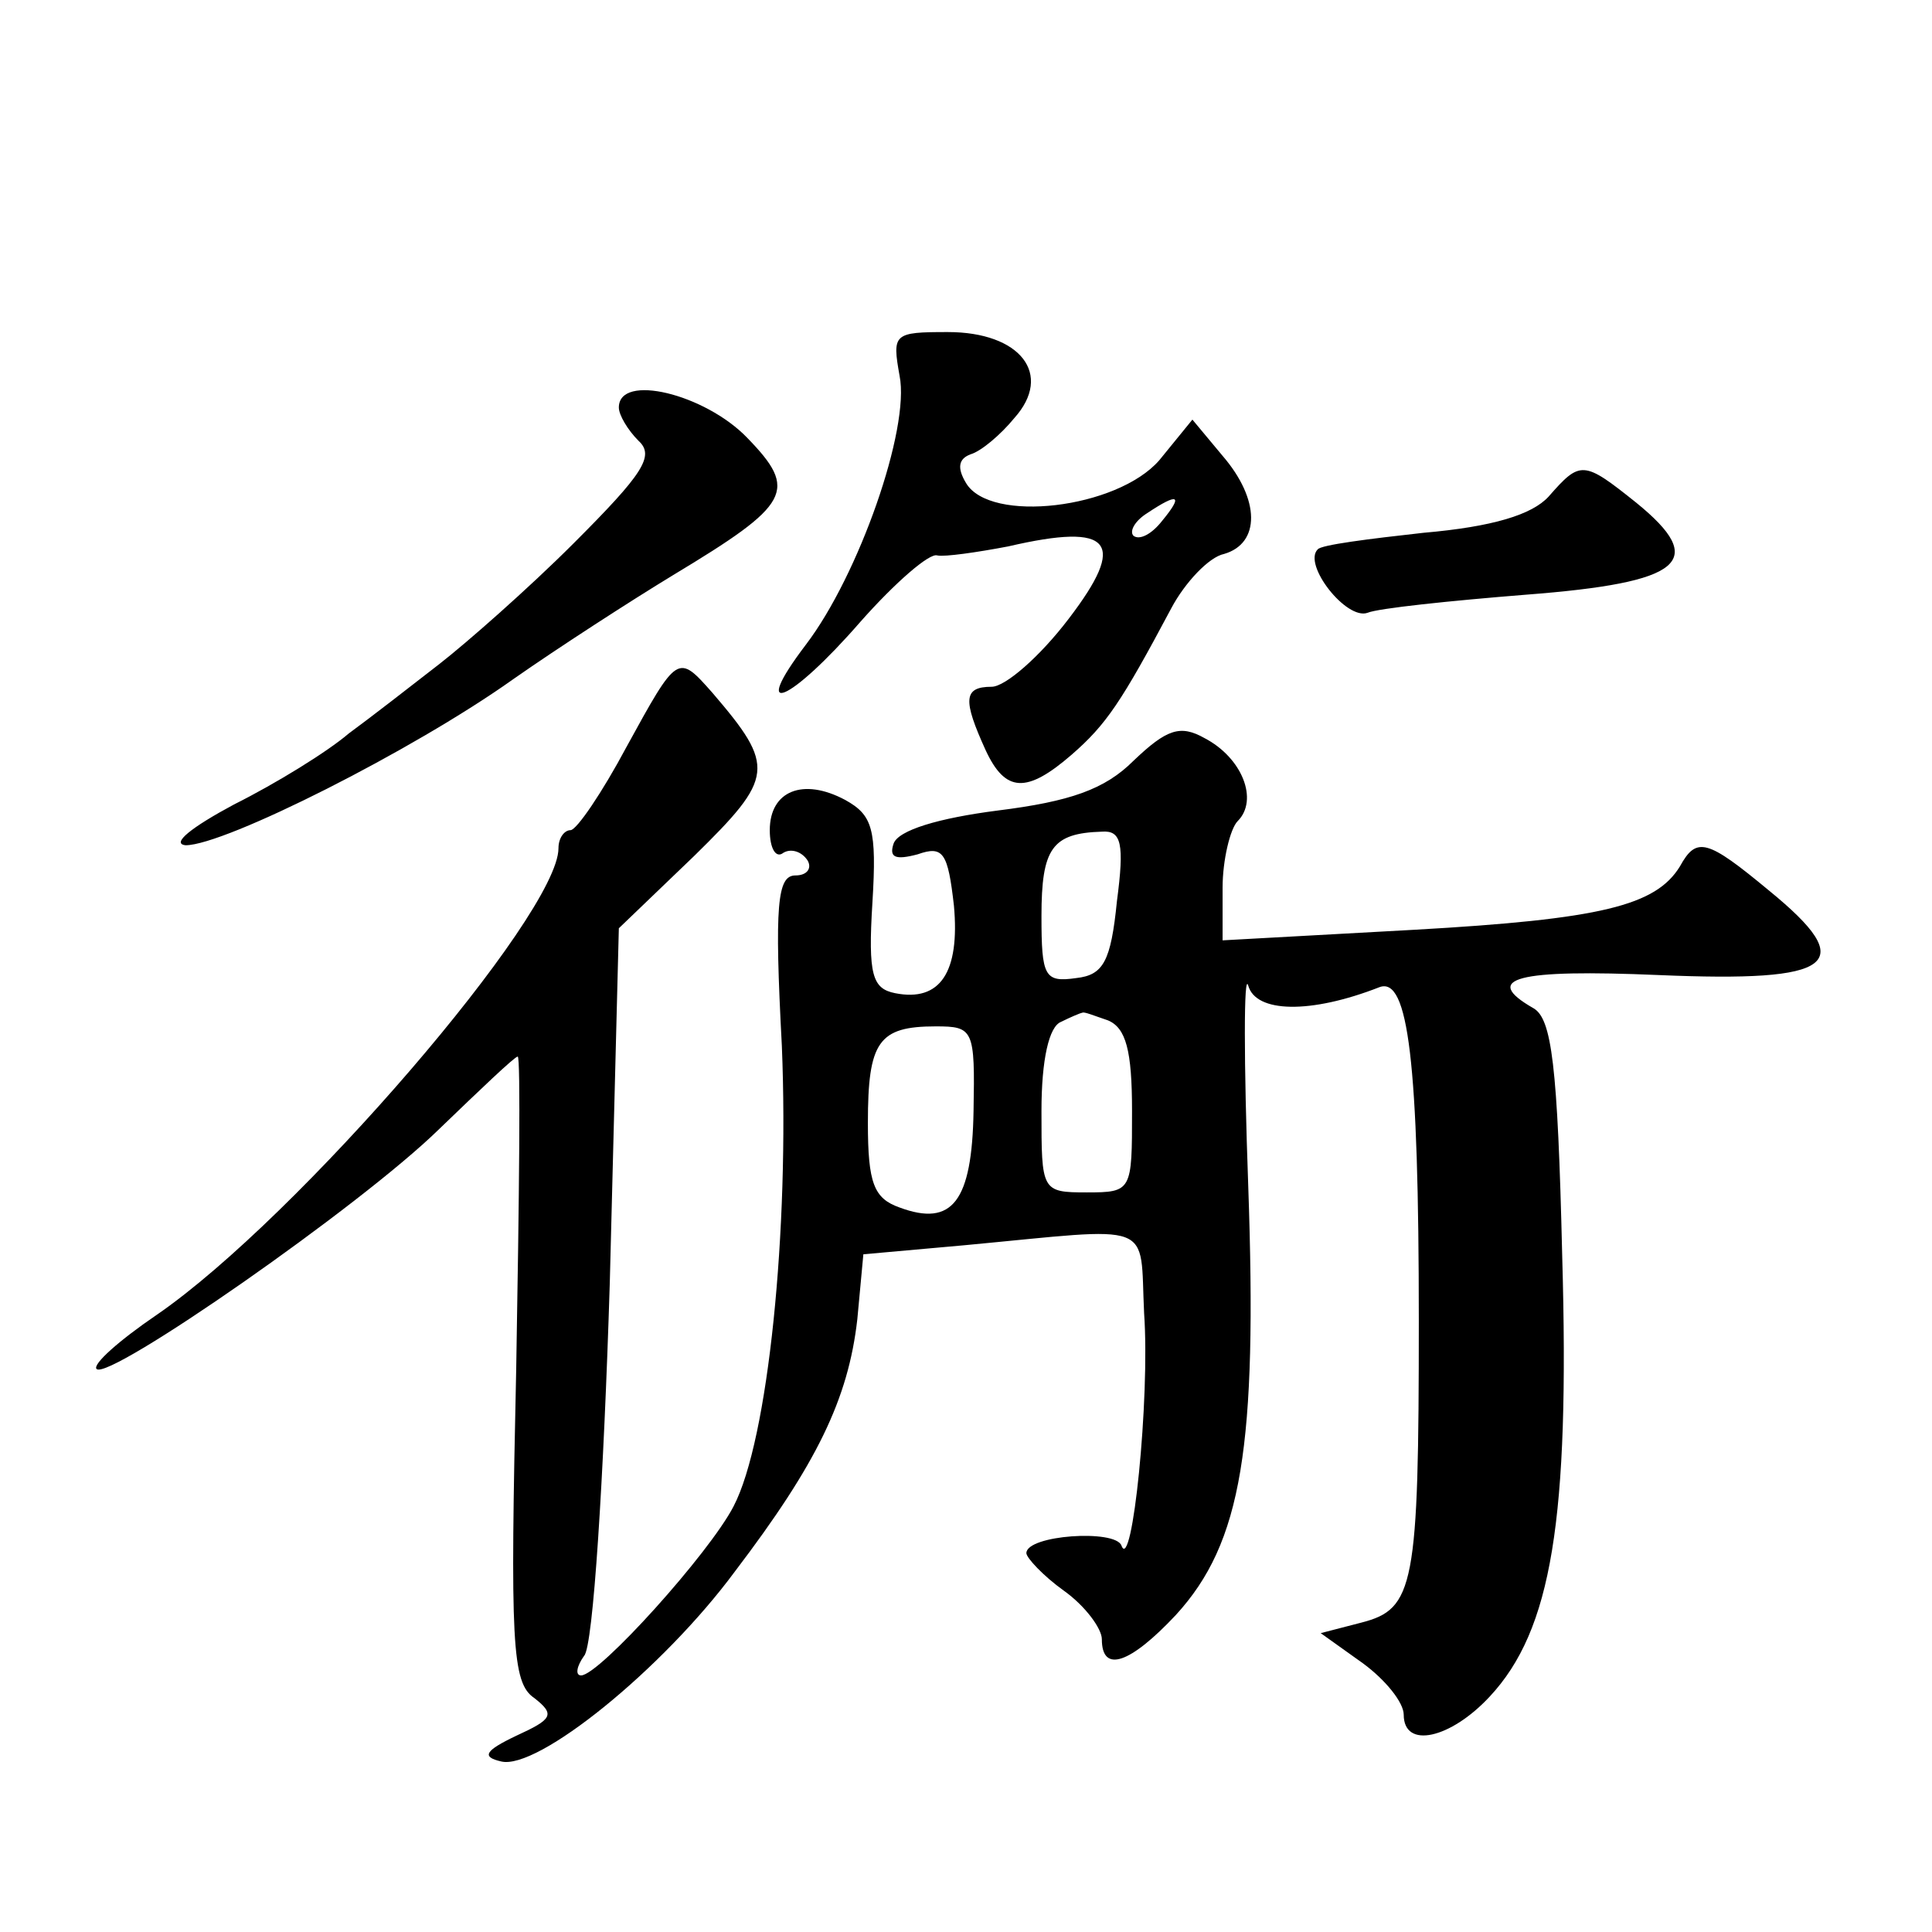 <?xml version="1.0" standalone="no"?>
<!DOCTYPE svg PUBLIC "-//W3C//DTD SVG 20010904//EN"
 "http://www.w3.org/TR/2001/REC-SVG-20010904/DTD/svg10.dtd">
<svg version="1.0" xmlns="http://www.w3.org/2000/svg"
 width="128pt" height="128pt" viewBox="0 0 128 128"
 preserveAspectRatio="xMidYMid meet">
<g transform="translate(0,128) scale(0.1,-0.1)"
fill="#0" stroke="none">
<path d="M596 1031 c7 -35 -27 -132 -62 -178 -38 -50 -11 -39 36 15 23 26 46 46
51 44 5 -1 26 2 47 6 69 16 79 3 40 -48 -19 -25 -42 -45 -51 -45 -19 0 -19 -9 -4
-42 13 -28 27 -29 57 -3 23 20 33 35 66 97 9 17 25 34 35 36 24 7 24 36 -1 65 l-20
24 -22 -27 c-28 -32 -112 -42 -128 -15 -6 10 -5 16 3 19 7 2 20 13 29 24 26 29
4 57 -44 57 -36 0 -37 -1 -32 -29z m174 -96 c-7 -9 -15 -13 -19 -10 -3 3 1 10 9
15 21 14 24 12 10 -5z M410 1010 c0 -5 6 -15 13 -22 11 -10 3 -22 -43 -68 -30 -30
-71 -66 -89 -80 -18 -14 -45 -35 -60 -46 -14 -12 -48 -33 -76 -47 -28 -15 -42 -26
-32 -27 26 0 151 63 217 110 30 21 78 52 106 69 78 47 83 56 49 91 -28 29 -85 43
-85 20z M1026 951 c-11 -12 -37 -20 -83 -24 -36 -4 -68 -8 -70 -11 -10 -10 19 -47
33 -42 7 3 55 8 105 12 104 8 121 22 73 61 -35 28 -37 28 -58 4z M415 785 c-16
-30 -33 -55 -37 -55 -4 0 -8 -5 -8 -12 0 -44 -173 -245 -266 -309 -25 -17 -43 -33
-40 -36 8 -8 175 108 227 159 27 26 50 48 52 48 2 0 1 -93 -1 -207 -4 -181 -3 -208
12 -218 14 -11 12 -14 -12 -25 -21 -10 -23 -14 -10 -17 24 -6 107 61 155 126 54
71 75 114 81 167 l4 43 67 6 c128 12 116 17 119 -45 4 -57 -8 -173 -15 -154 -4
11 -63 7 -63 -5 0 -3 11 -15 25 -25 14 -10 25 -25 25 -32 0 -23 19 -16 49 16 44
48 54 112 48 284 -3 83 -3 143 0 133 5 -18 41 -19 87 -1 19 7 26 -49 26 -221 0
-176 -3 -191 -38 -200 l-27 -7 28 -20 c15 -11 27 -26 27 -34 0 -23 31 -16 57 12
41 44 53 117 48 292 -3 127 -7 157 -19 164 -35 20 -11 26 83 22 117 -5 133 7 73
56 -41 34 -48 36 -59 16 -16 -26 -52 -35 -176 -42 l-127 -7 0 35 c0 18 5 39 10
44 14 14 3 42 -22 55 -16 9 -25 6 -47 -15 -19 -19 -42 -27 -90 -33 -39 -5 -66 -13
-69 -22 -3 -9 1 -11 16 -7 17 6 20 1 24 -34 4 -44 -9 -64 -39 -58 -15 3 -18 12
-15 60 3 49 0 58 -18 68 -28 15 -50 6 -50 -20 0 -12 4 -19 9 -15 5 3 12 1 16 -5
3 -5 0 -10 -8 -10 -12 0 -14 -19 -9 -113 5 -122 -9 -261 -32 -305 -16 -31 -89 -112
-101 -112 -4 0 -3 6 2 13 6 6 13 118 17 247 l6 235 50 48 c53 52 54 59 12 108 -23
26 -23 26 -57 -36z m325 -102 c-4 -40 -9 -49 -27 -51 -21 -3 -23 1 -23 41 0 45
7 55 40 56 13 1 15 -8 10 -46z m-6 -79 c12 -5 16 -20 16 -60 0 -53 0 -54 -30 -54
-30 0 -30 1 -30 54 0 34 5 56 13 59 6 3 13 6 14 6 1 1 8 -2 17 -5z m-89 -60 c-1
-60 -14 -77 -49 -64 -17 6 -21 16 -21 56 0 54 7 64 45 64 25 0 26 -2 25 -56z"/>
</g>
</svg>
